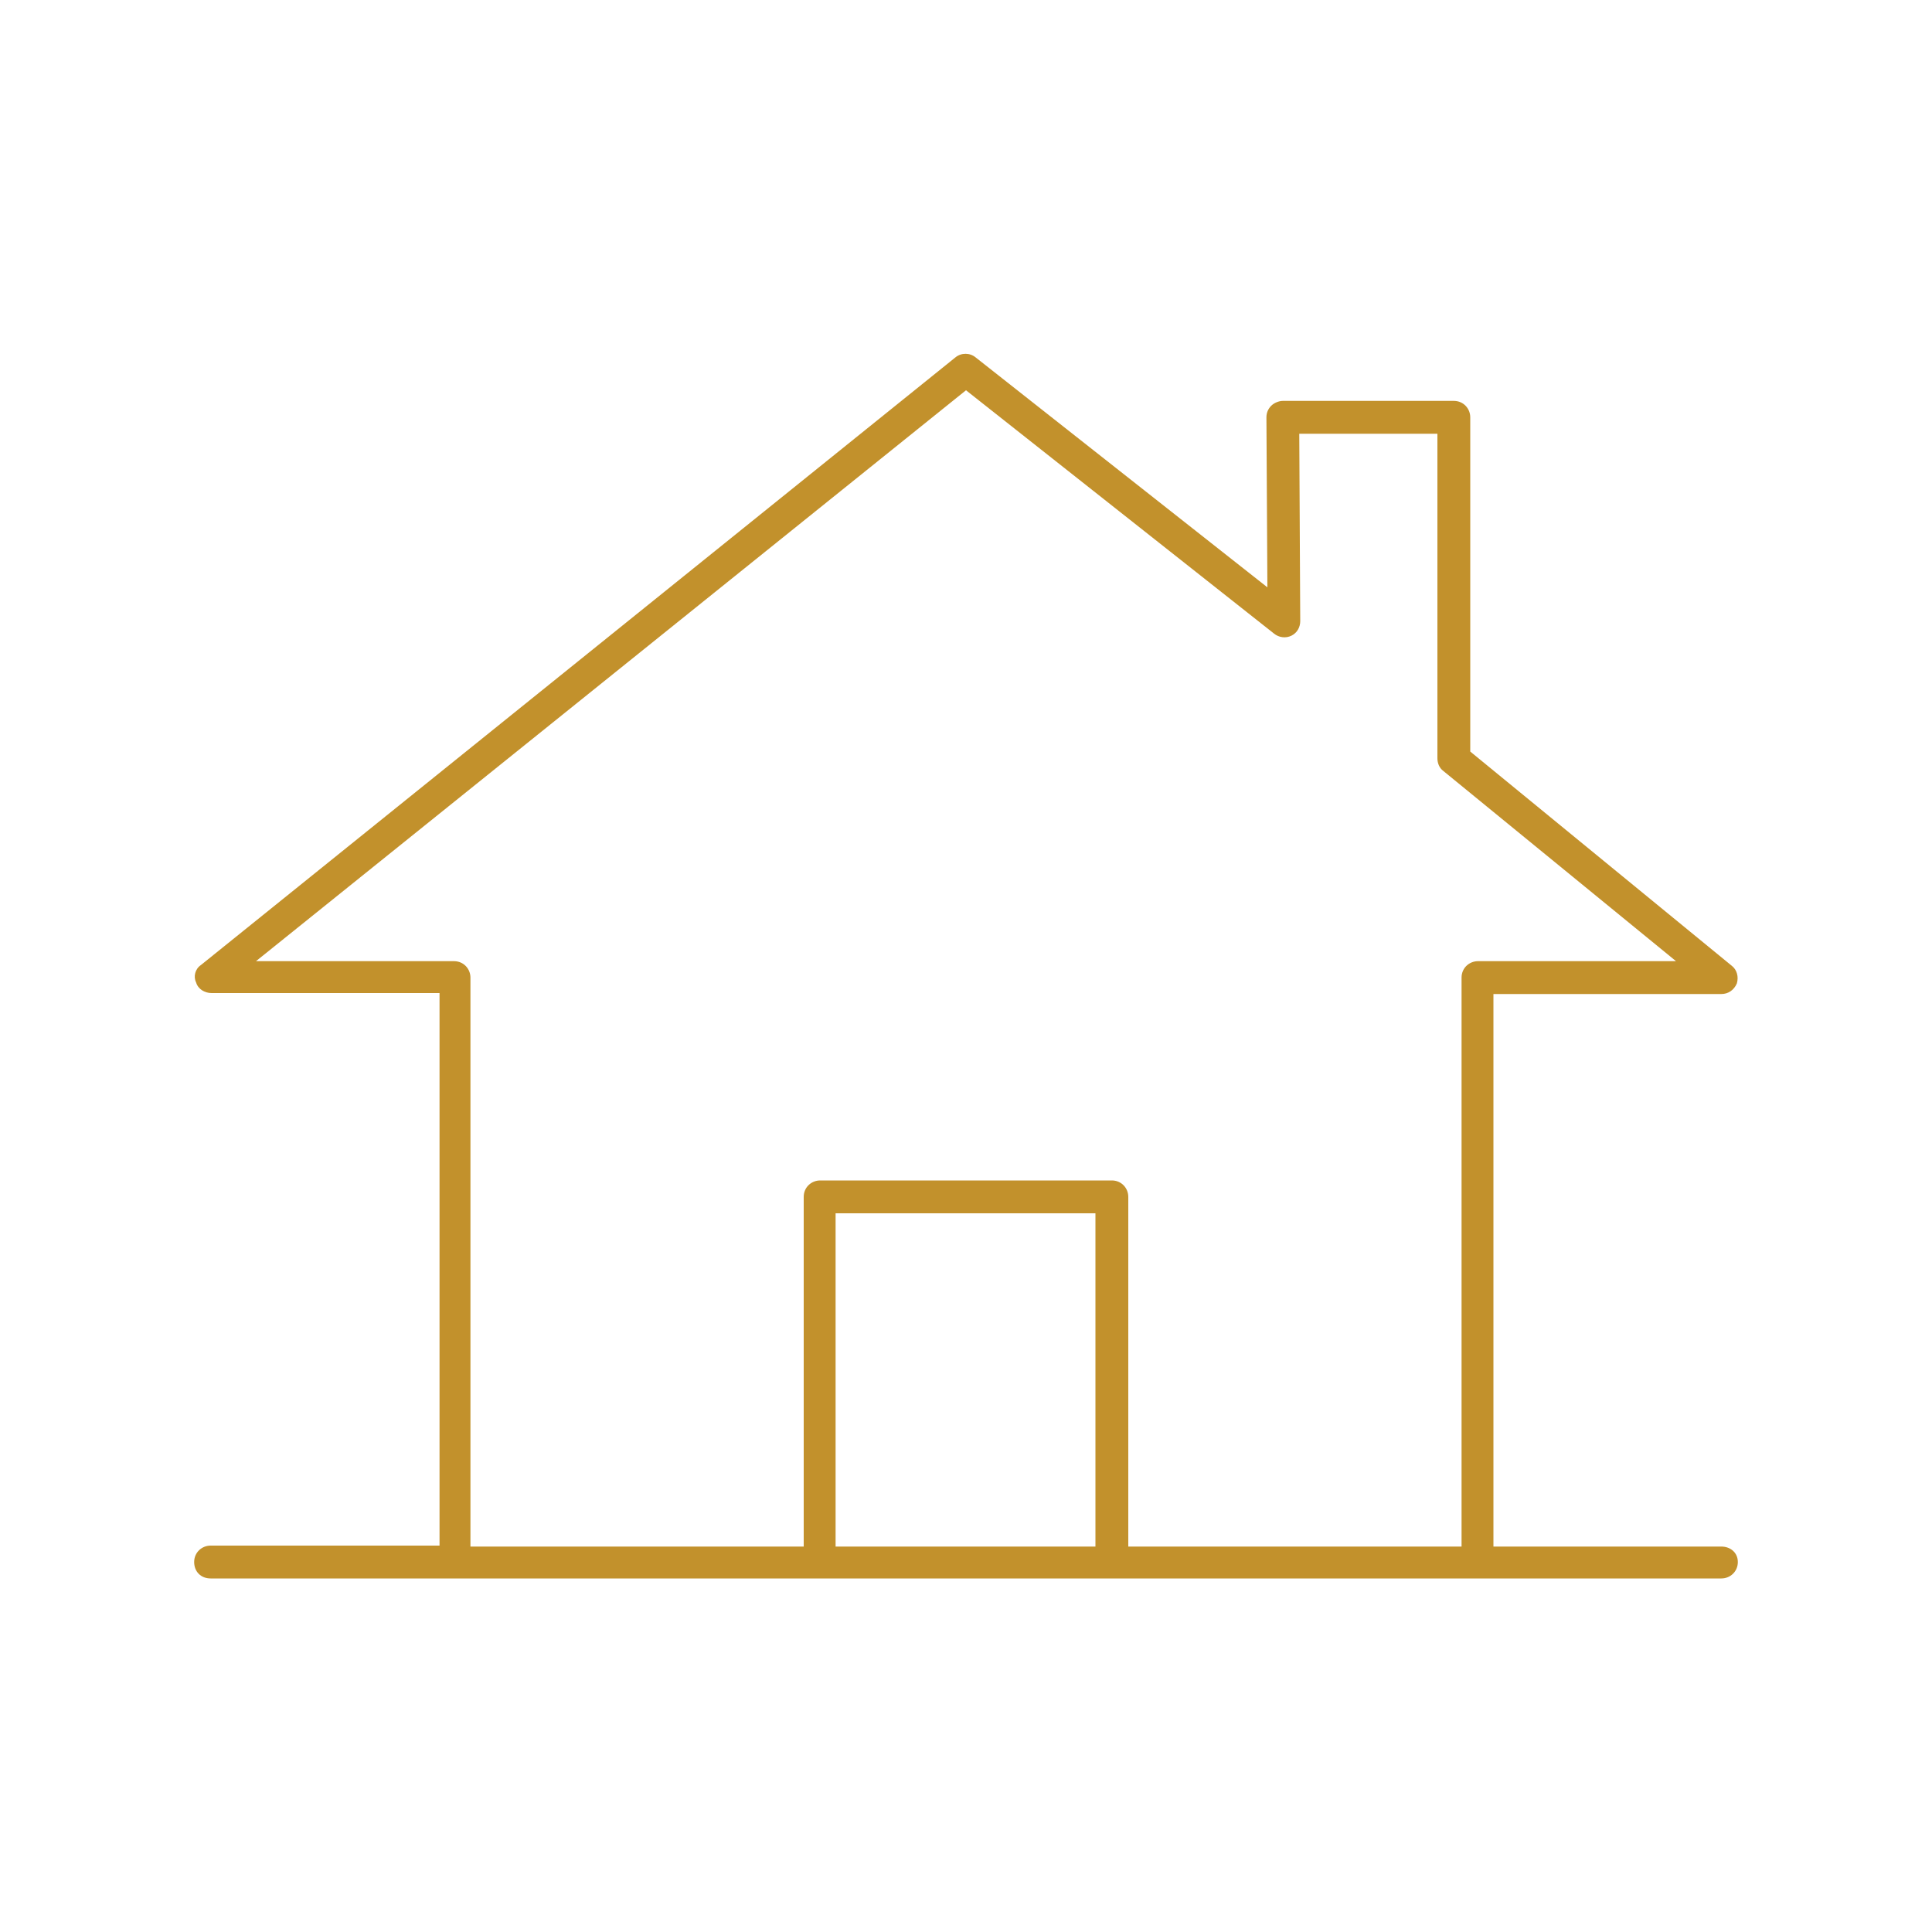 <svg xmlns="http://www.w3.org/2000/svg" xmlns:xlink="http://www.w3.org/1999/xlink" id="Layer_1" x="0px" y="0px" viewBox="0 0 200 200" style="enable-background:new 0 0 200 200;" xml:space="preserve"><style type="text/css">	.st0{fill:#C2912C;}</style><path class="st0" d="M178.2,160.1h-23.6v-57.2h23.6c0.7,0,1.3-0.4,1.6-1.1c0.2-0.7,0-1.4-0.5-1.8l-27.1-22.2V43.2 c0-0.9-0.7-1.7-1.7-1.7h-17.7c-0.4,0-0.9,0.2-1.2,0.5c-0.3,0.3-0.5,0.7-0.5,1.2l0.1,17.6L101,37c-0.6-0.5-1.5-0.5-2.1,0L20.8,99.9 c-0.6,0.4-0.8,1.2-0.5,1.8c0.2,0.7,0.9,1.1,1.6,1.1h23.6v57.2H21.8c-0.9,0-1.7,0.7-1.7,1.7s0.7,1.7,1.7,1.7H47h37.8h30.3H153h25.2 c0.9,0,1.7-0.7,1.7-1.7S179.1,160.1,178.2,160.1z M113.5,160.1H86.5v-34.5h26.9V160.1z M116.8,160.1v-36.2c0-0.9-0.7-1.7-1.7-1.7 H84.9c-0.9,0-1.7,0.7-1.7,1.7v36.2H48.7v-58.9c0-0.9-0.7-1.7-1.7-1.7H26.5L100,40.4l31.9,25.2c0.5,0.4,1.2,0.5,1.8,0.2 c0.6-0.3,0.9-0.9,0.9-1.5l-0.1-19.4h14.3v33.6c0,0.5,0.2,1,0.6,1.3l24.1,19.7H153c-0.9,0-1.7,0.7-1.7,1.7v58.9H116.8z"></path></svg>